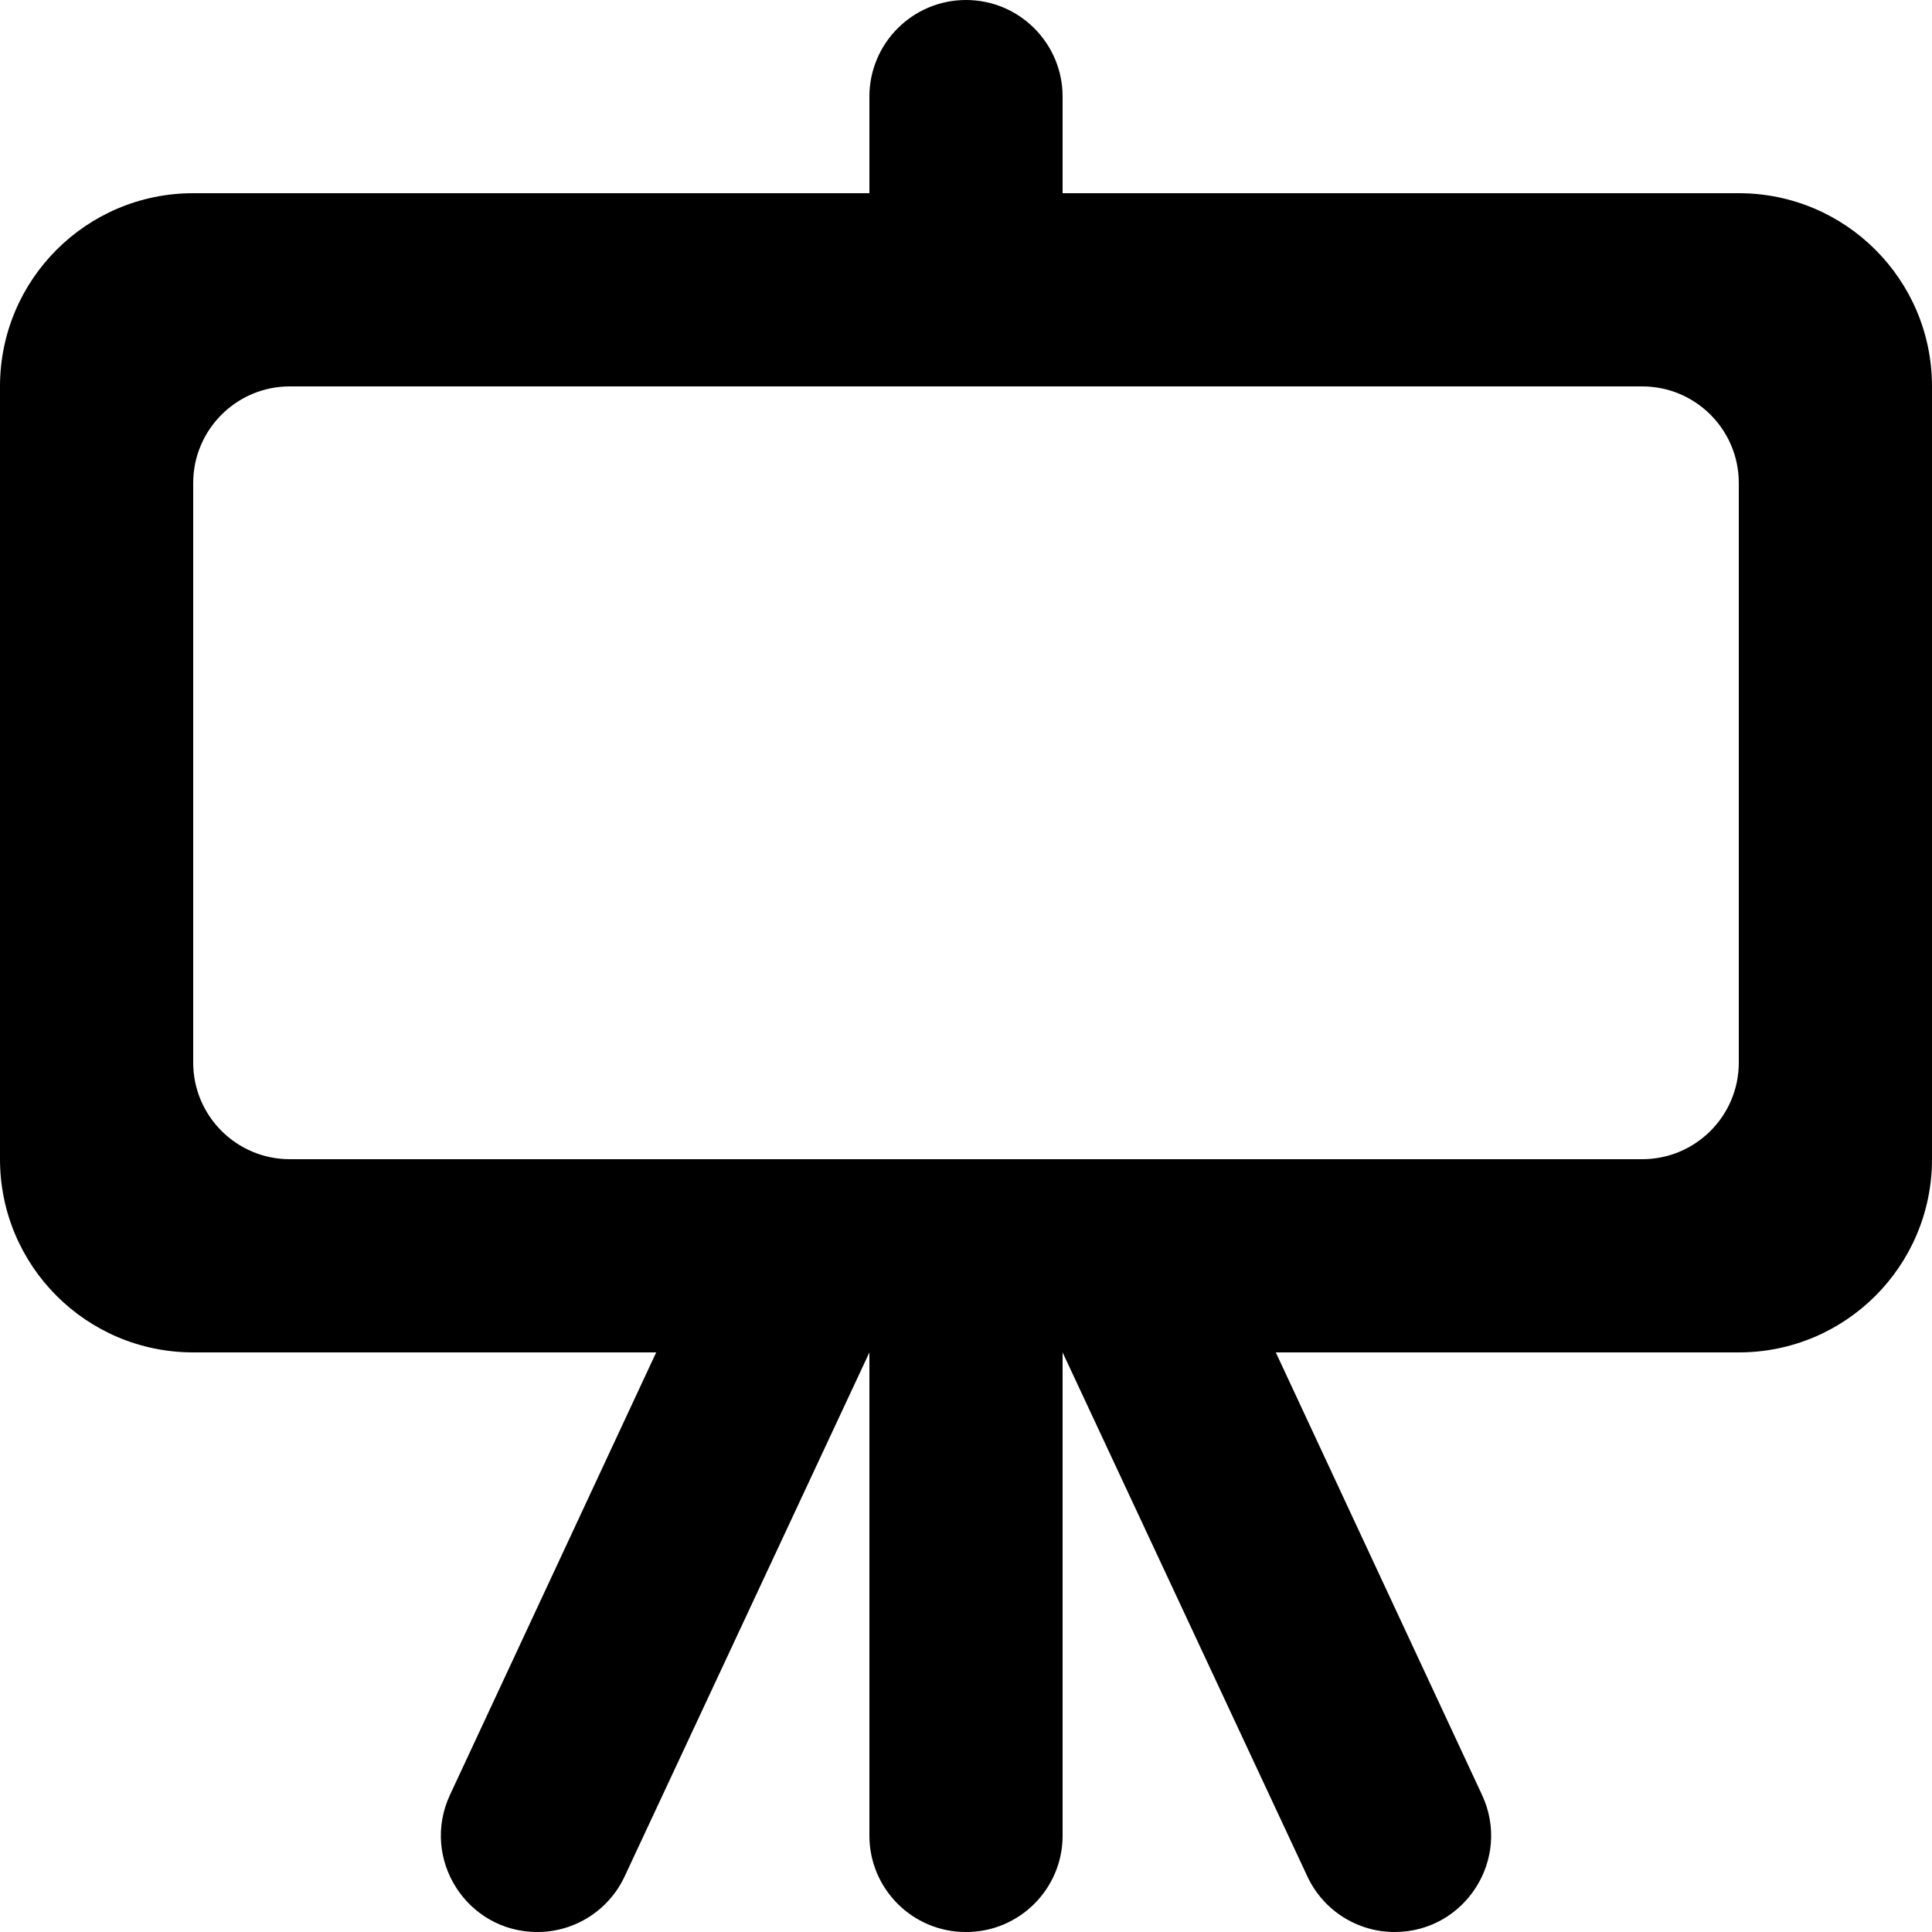 <?xml version="1.0" encoding="UTF-8" standalone="no"?>
<!-- Uploaded to: SVG Repo, www.svgrepo.com, Generator: SVG Repo Mixer Tools -->
<svg width="800px" height="800px" viewBox="0 0 20 20" version="1.1" xmlns="http://www.w3.org/2000/svg" xmlns:xlink="http://www.w3.org/1999/xlink">
    
    <title>showcase_round [#726]</title>
    <desc>Created with Sketch.</desc>
    <defs>

</defs>
    <g id="Page-1" stroke="none" stroke-width="1" fill="none" fill-rule="evenodd">
        <g id="Dribbble-Light-Preview" transform="translate(-140, -4999)" fill="#000000">
            <g id="icons" transform="translate(56, 160)">
                <path d="M102,4850 C102,4850.552 101.552,4851 101,4851 L95,4851 L93,4851 L87,4851 C86.448,4851 86,4850.552 86,4850 L86,4844 C86,4843.448 86.448,4843 87,4843 L101,4843 C101.552,4843 102,4843.448 102,4844 L102,4850 Z M102,4841 L95,4841 L95,4840 C95,4839.448 94.552,4839 94,4839 C93.448,4839 93,4839.448 93,4840 L93,4841 L86,4841 C84.895,4841 84,4841.895 84,4843 L84,4851 C84,4852.105 84.895,4853 86,4853 L90.793,4853 L88.658,4857.581 C88.35,4858.243 88.833,4859 89.562,4859 L89.563,4859 C89.95,4859 90.302,4858.776 90.466,4858.425 L93,4853 L93,4858.003 C93,4858.553 93.447,4859 93.997,4859 L94.003,4859 C94.553,4859 95,4858.553 95,4858.003 L95,4853 L97.534,4858.425 C97.698,4858.776 98.05,4859 98.437,4859 L98.437,4859 C99.167,4859 99.65,4858.243 99.342,4857.581 L97.207,4853 L102,4853 C103.105,4853 104,4852.105 104,4851 L104,4843 C104,4841.895 103.105,4841 102,4841 L102,4841 Z" id="showcase_round-[#726]">

</path>
            </g>
        </g>
    </g>
</svg>